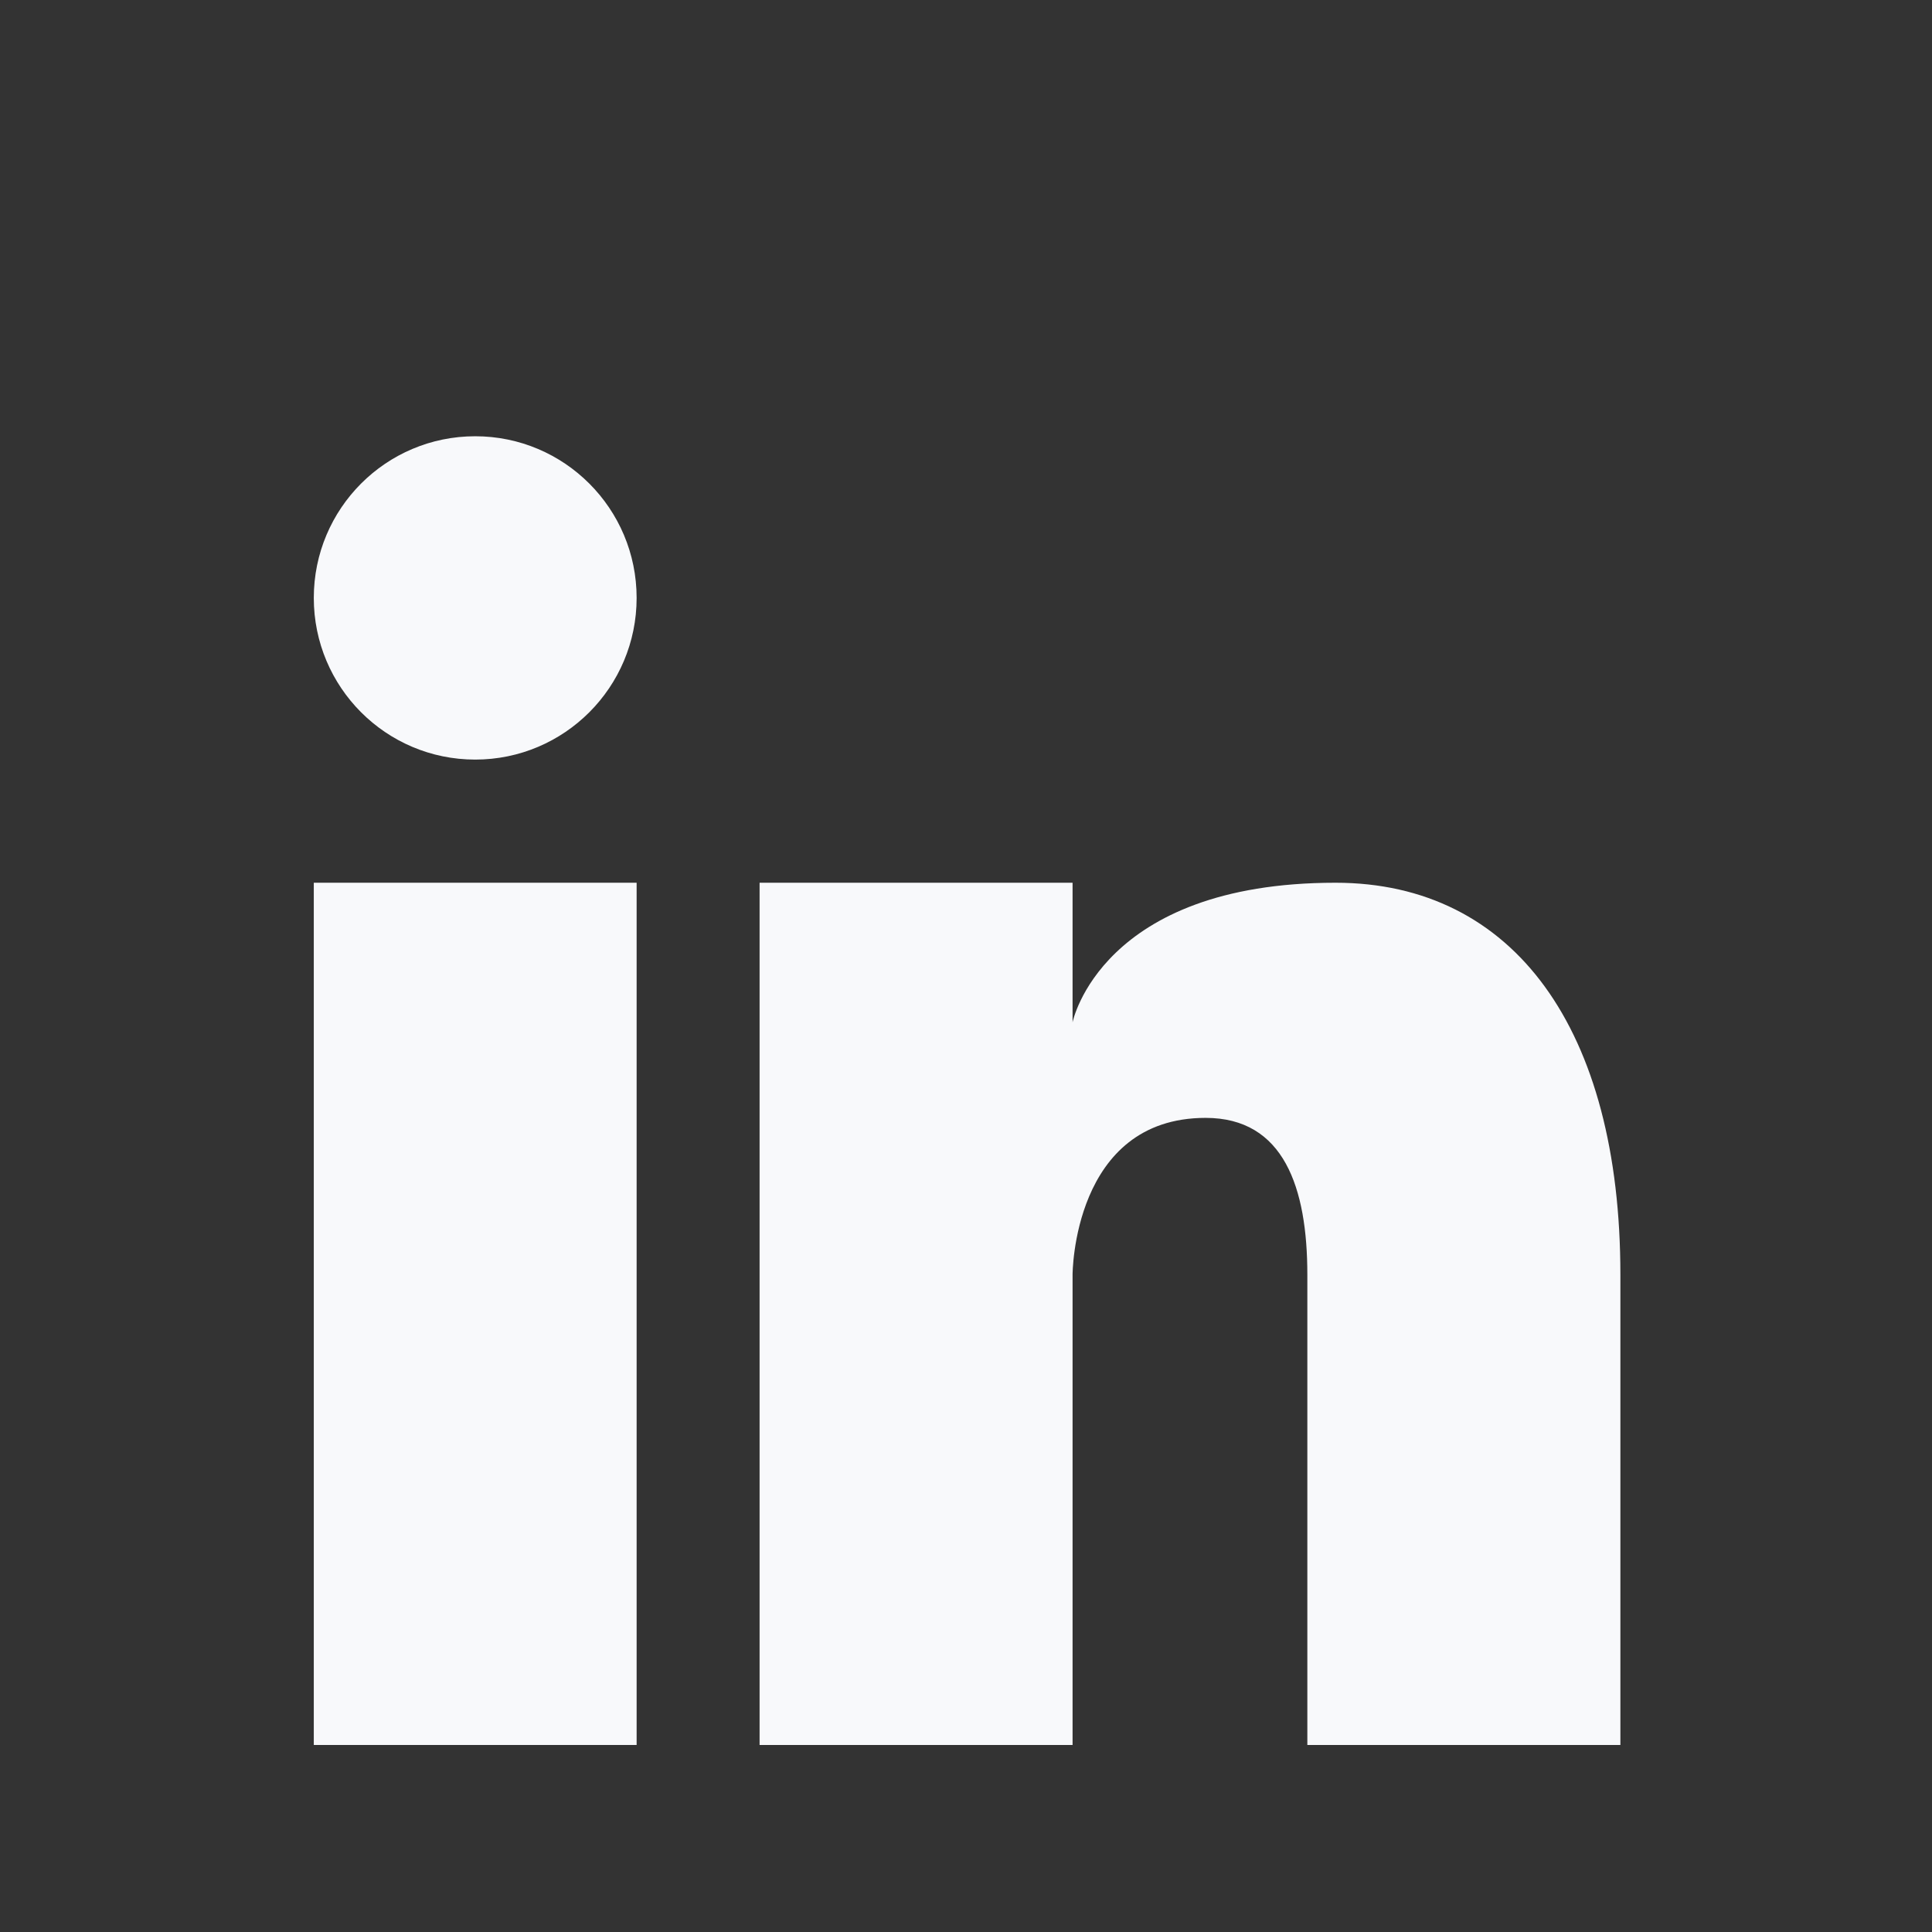 <svg width="31" height="31" viewBox="0 0 31 31" fill="none" xmlns="http://www.w3.org/2000/svg">
<rect x="0" y="0" width="31" height="31" fill="#333333" stroke="none"/>
<path d="M7.625 12.188C9.055 12.188 10.215 11.027 10.215 9.594C10.215 8.161 9.055 7 7.625 7C6.194 7 5.035 8.161 5.035 9.594C5.035 11.027 6.194 12.188 7.625 12.188Z" fill="#F8F9FB"/>
<path d="M10.215 14.164H5.035V27.999H10.215V14.164Z" fill="#F8F9FB"/>
<path d="M21.429 14.164C17.662 14.164 17.21 16.403 17.21 16.403V14.164H12.188V27.999H17.21V20.453C17.21 20.453 17.21 17.937 19.345 17.937C20.601 17.937 20.977 19.057 20.977 20.453V27.999H26V20.453C26 16.516 24.292 14.164 21.429 14.164Z" fill="#F8F9FB"/>
</svg>
